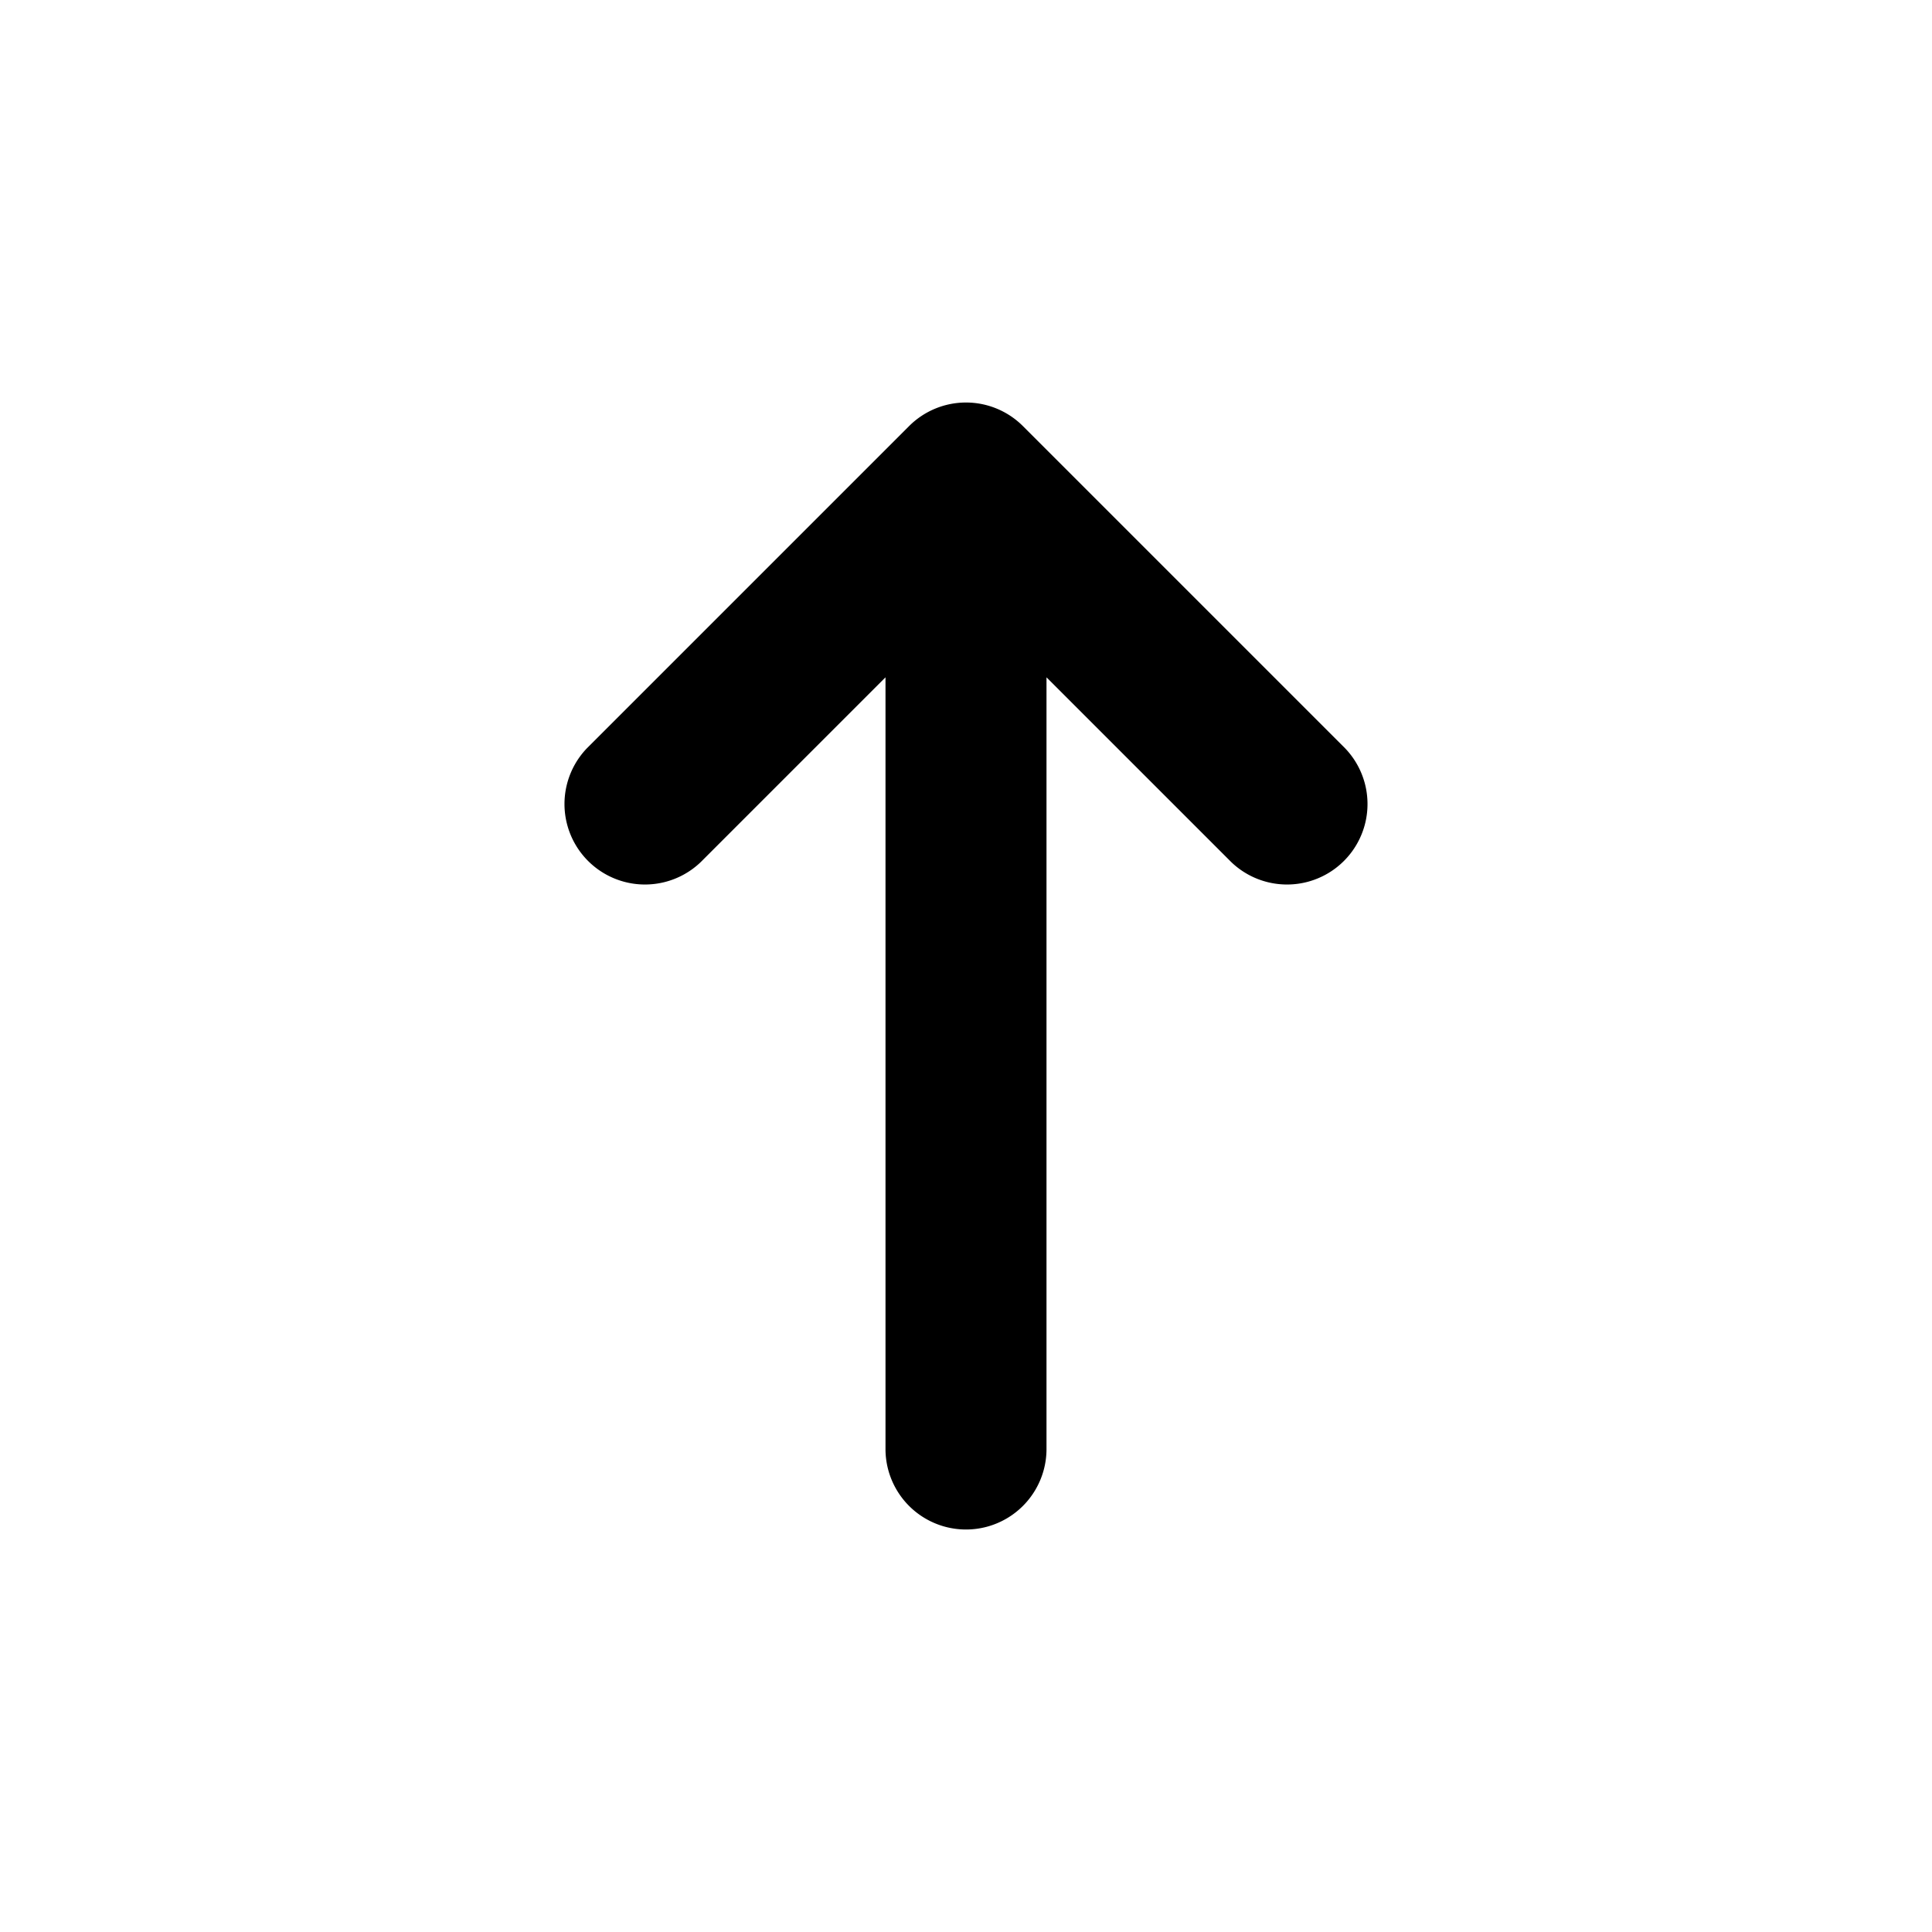 <svg xmlns="http://www.w3.org/2000/svg" width="24" height="24" fill="none"><path fill="#000" d="M12.707 5.293a1 1 0 0 0-1.414 0l-4 4a1 1 0 0 0 1.414 1.414L11 8.414V18a1 1 0 1 0 2 0V8.414l2.293 2.293a1 1 0 0 0 1.414-1.414z"/></svg>